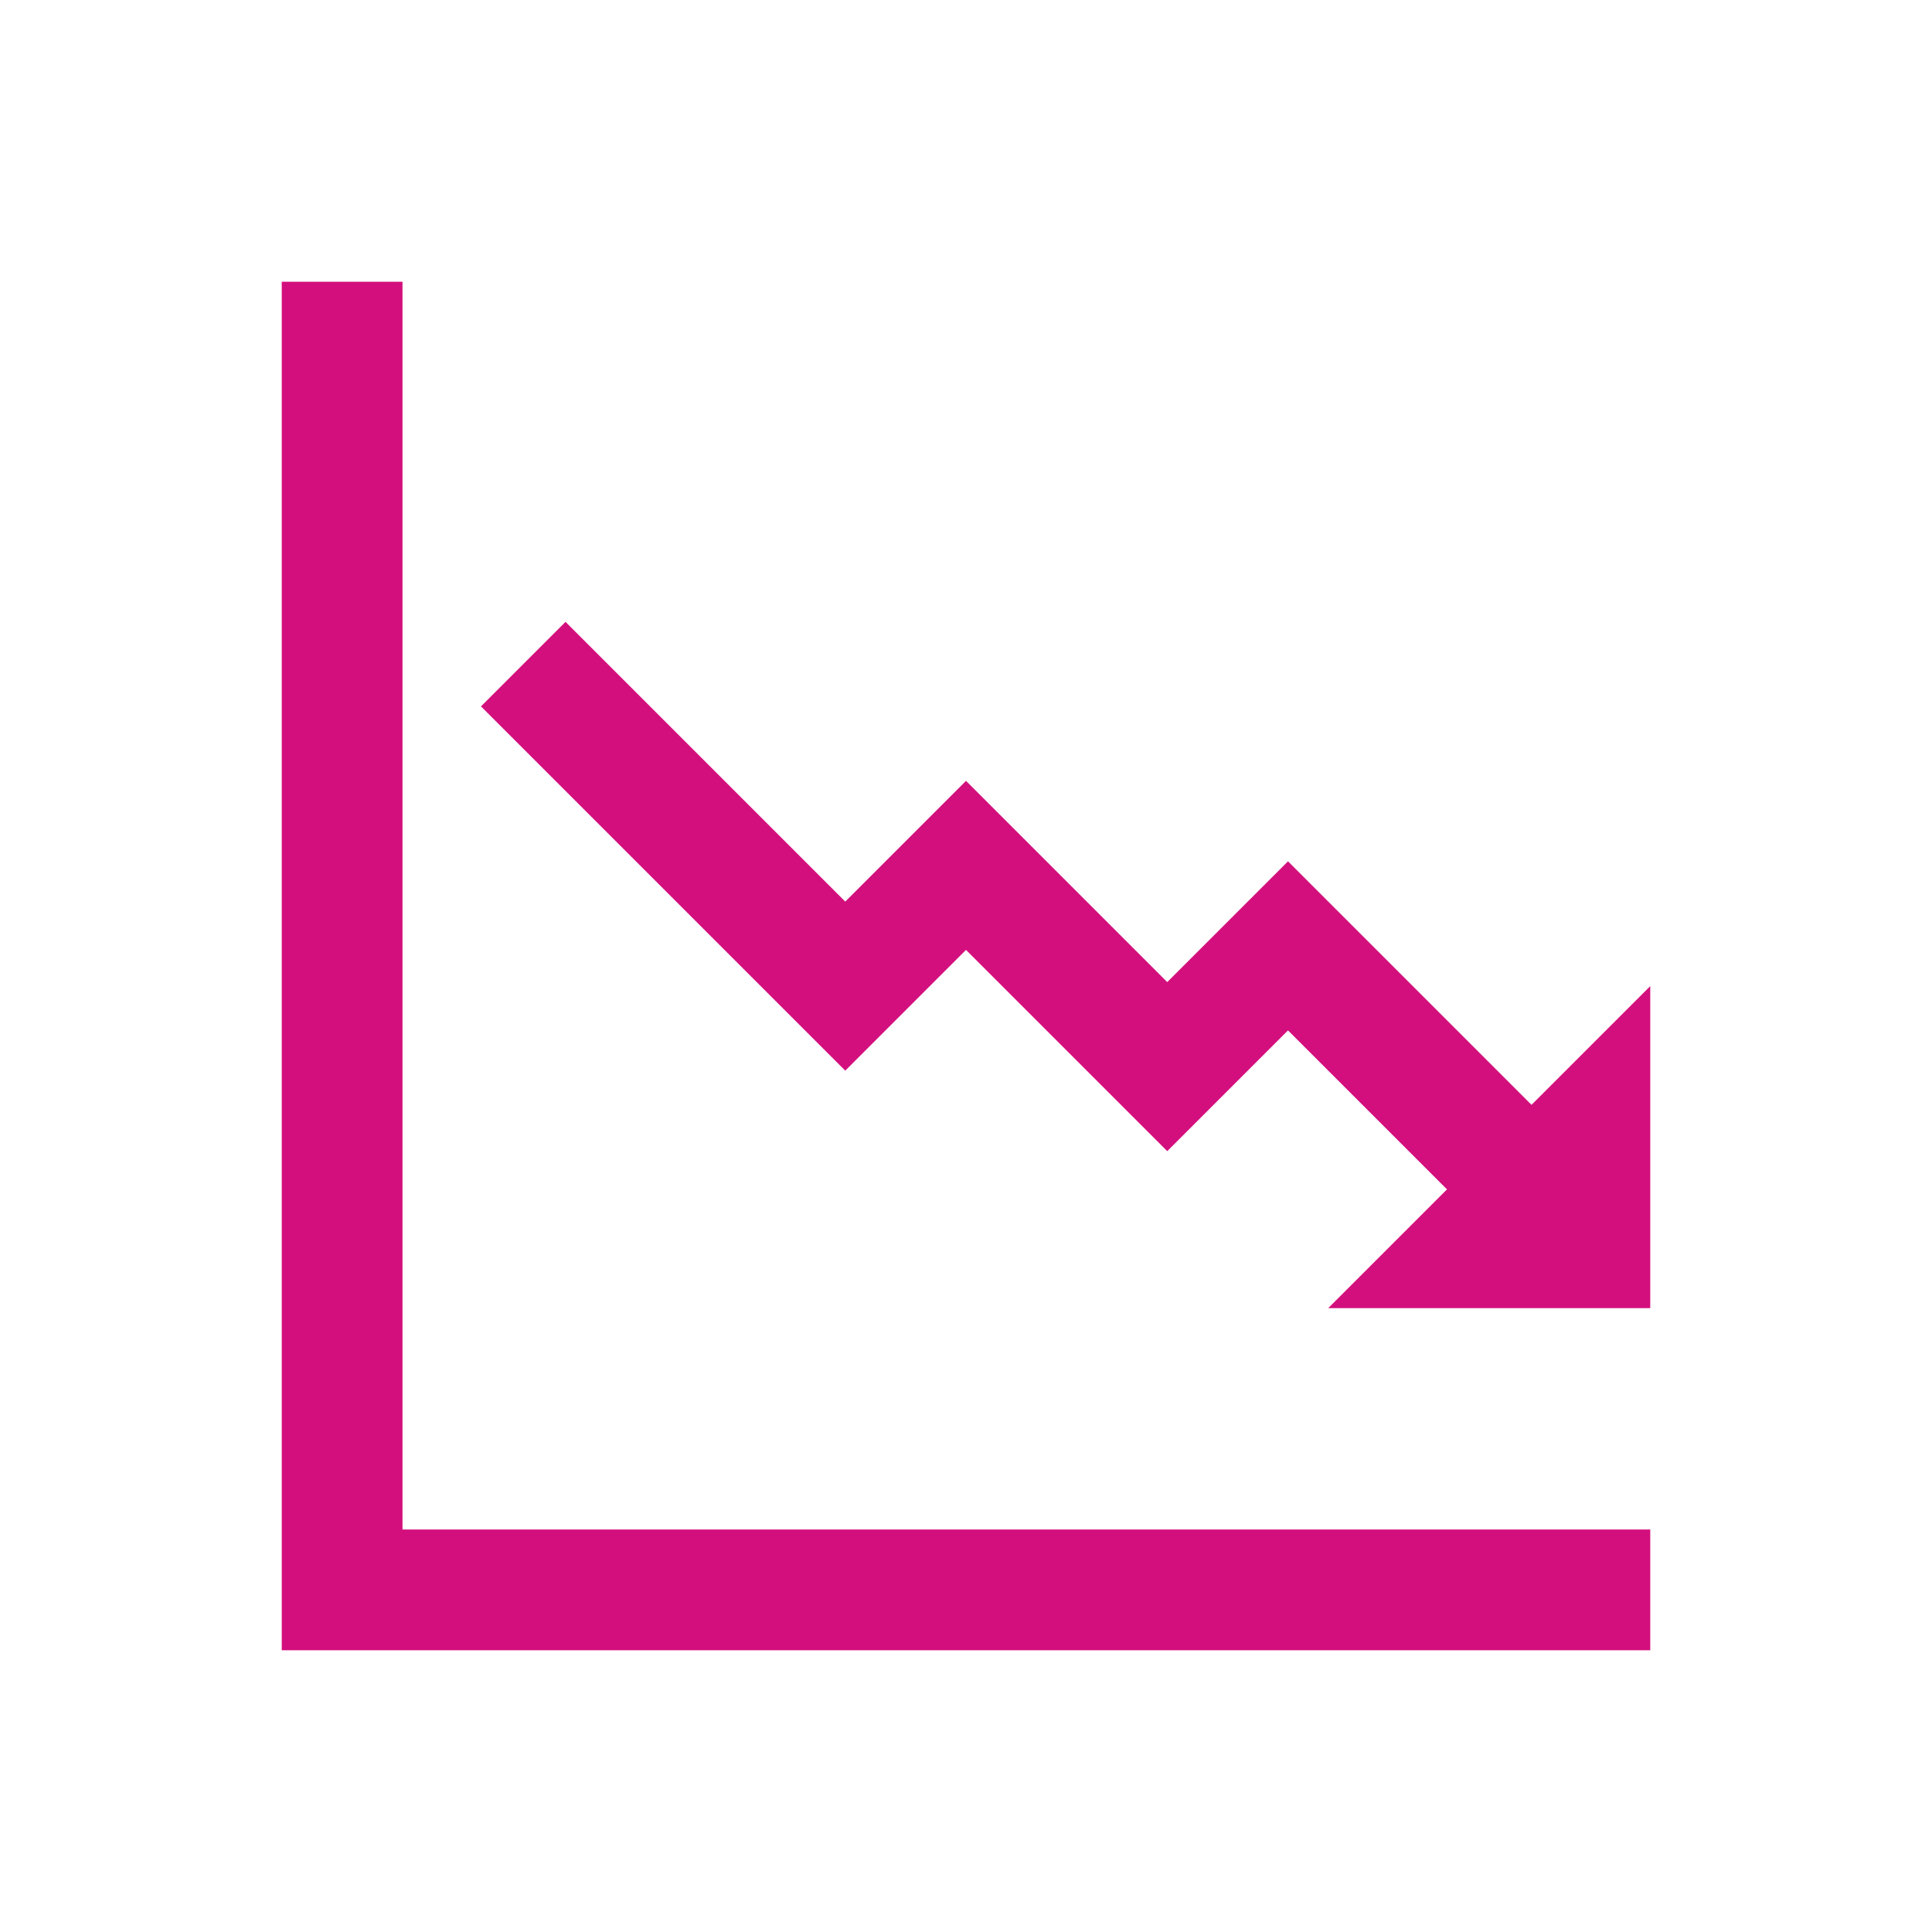 <?xml version="1.0" encoding="UTF-8"?> <svg xmlns="http://www.w3.org/2000/svg" xmlns:xlink="http://www.w3.org/1999/xlink" viewBox="0 0 96 96" id="Icons_DownwardTrend_LTR" overflow="hidden"> <style> .MsftOfcThm_Accent6_Fill_v2 { fill:#D30F7D; } </style> <path d=" M 20 14 L 14 14 L 14 82 L 82 82 L 82 76 L 20 76 Z" fill="#D30F7D" fill-opacity="1"></path> <path d=" M 76.1 54.9 L 64 42.8 L 58 48.8 L 48 38.8 L 42 44.8 L 28.1 30.9 L 23.9 35.1 L 42 53.2 L 48 47.2 L 58 57.2 L 64 51.2 L 71.9 59.1 L 66 65 L 82 65 L 82 49 Z" fill="#D30F7D" fill-opacity="1"></path> </svg> 